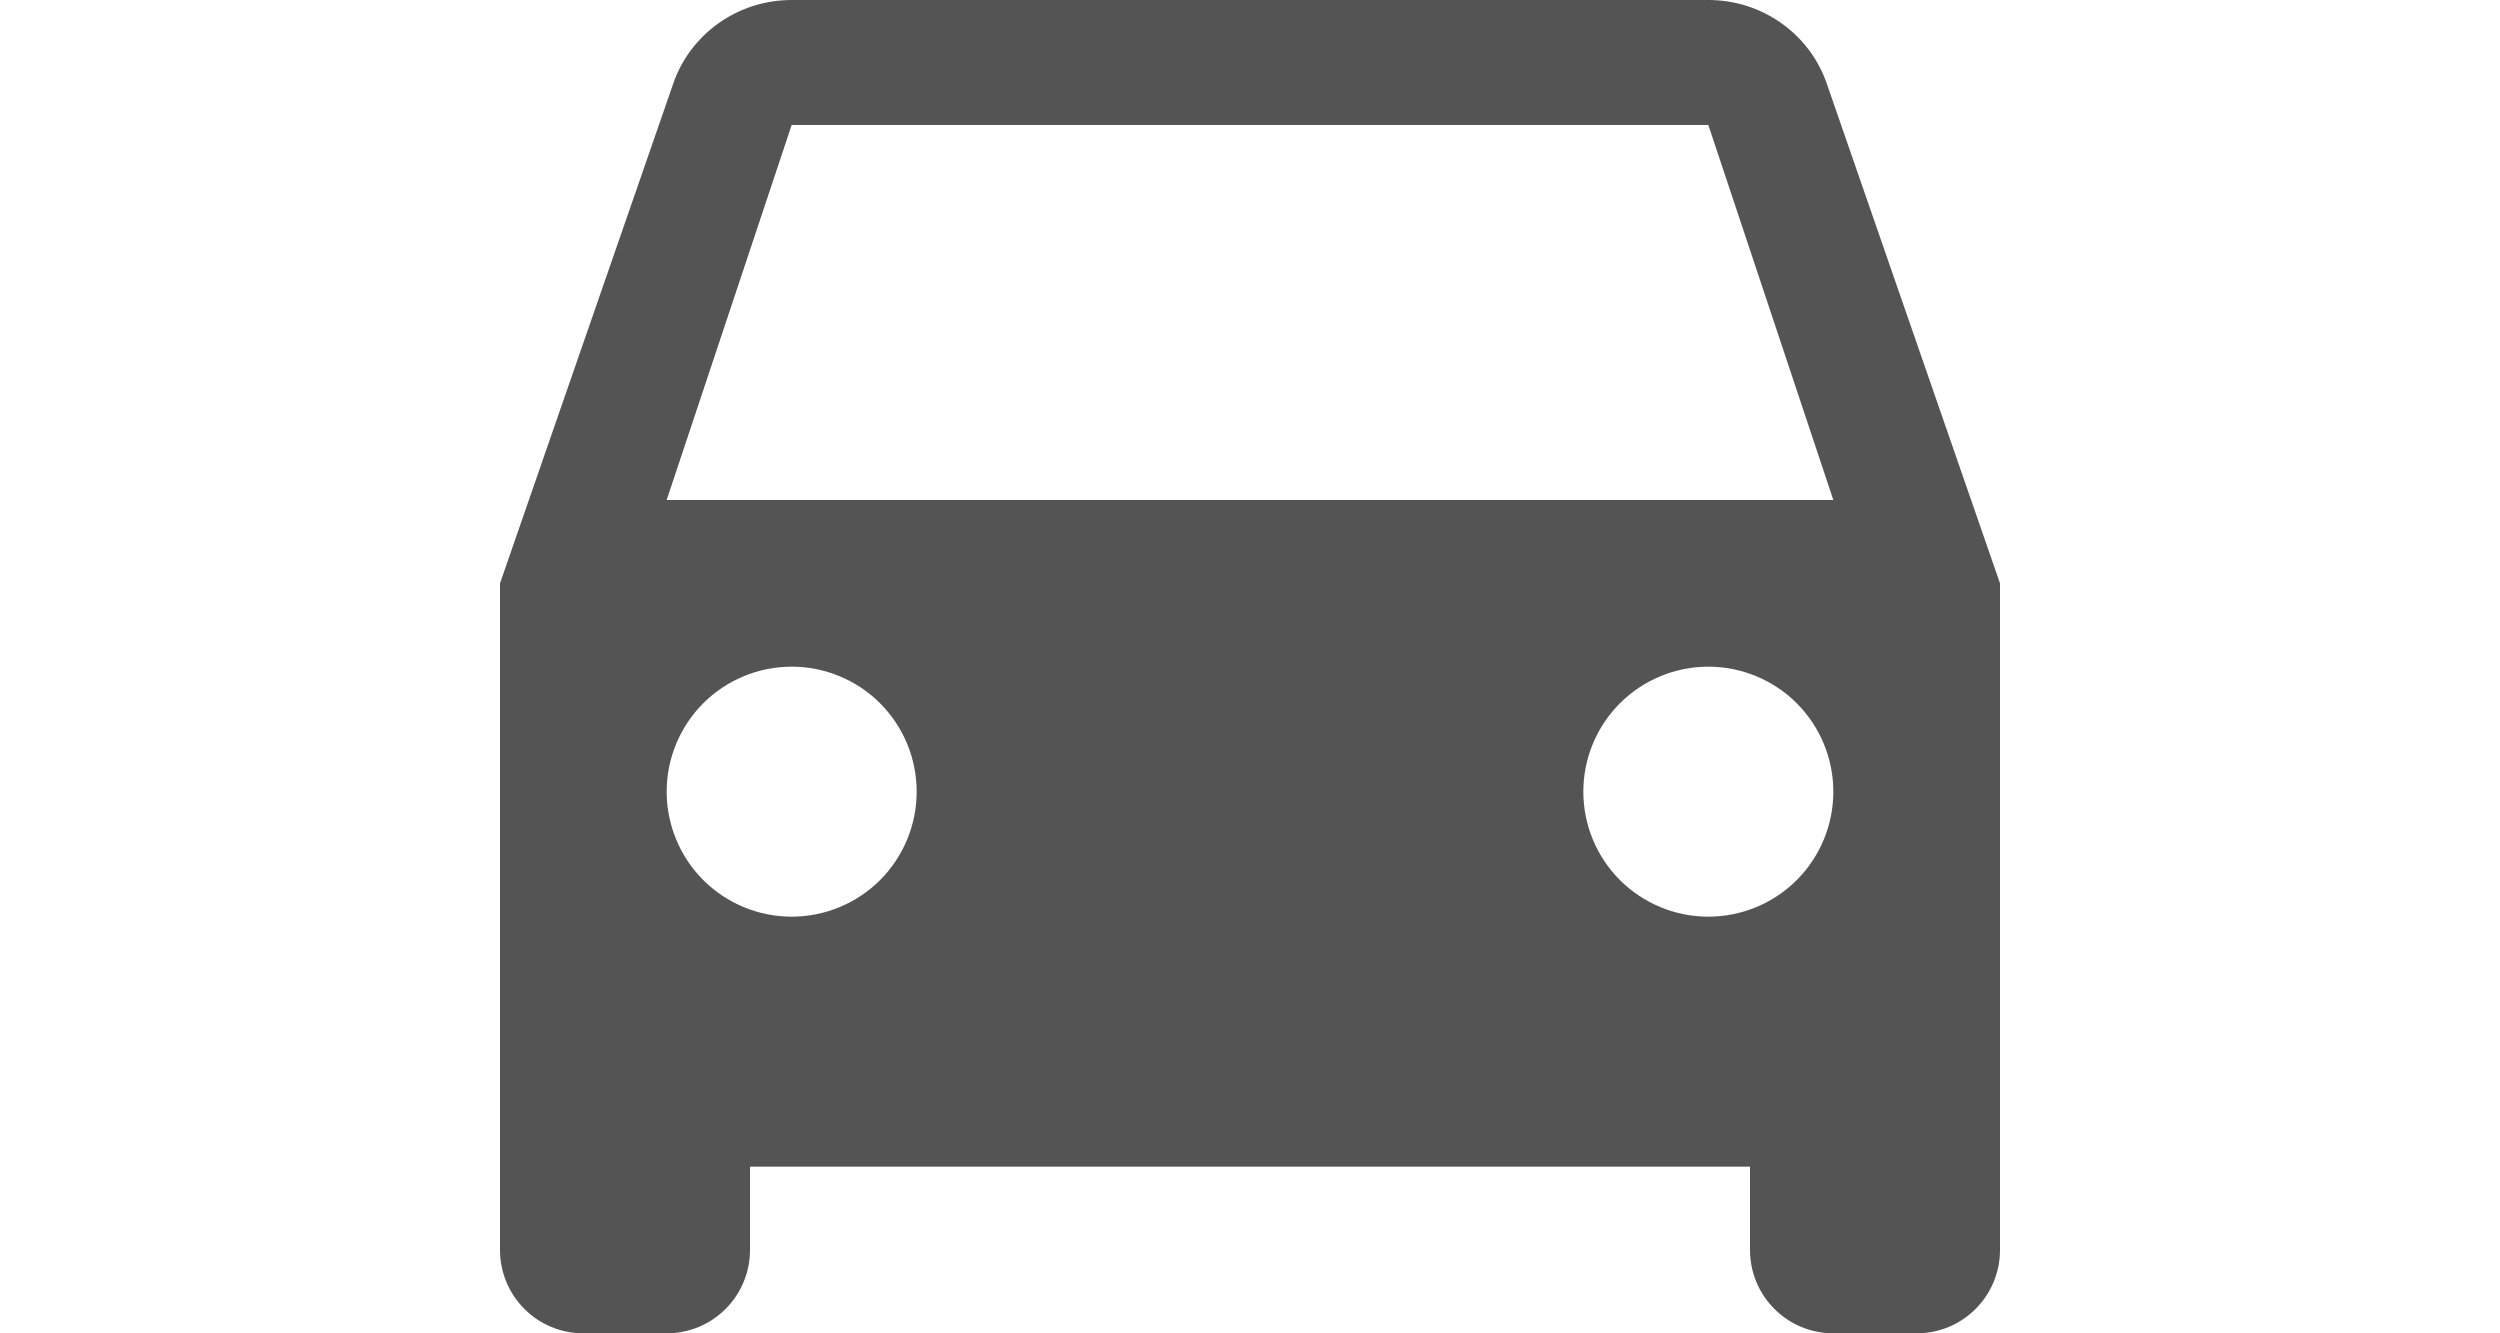 <svg width="30" height="16" viewBox="0 0 30 16" fill="none" xmlns="http://www.w3.org/2000/svg">
<path d="M8 6L9.5 1.5H20.5L22 6M20.5 11C20.102 11 19.721 10.842 19.439 10.561C19.158 10.279 19 9.898 19 9.5C19 9.102 19.158 8.721 19.439 8.439C19.721 8.158 20.102 8 20.5 8C20.898 8 21.279 8.158 21.561 8.439C21.842 8.721 22 9.102 22 9.5C22 9.898 21.842 10.279 21.561 10.561C21.279 10.842 20.898 11 20.5 11ZM9.5 11C9.102 11 8.721 10.842 8.439 10.561C8.158 10.279 8 9.898 8 9.5C8 9.102 8.158 8.721 8.439 8.439C8.721 8.158 9.102 8 9.5 8C9.898 8 10.279 8.158 10.561 8.439C10.842 8.721 11 9.102 11 9.5C11 9.898 10.842 10.279 10.561 10.561C10.279 10.842 9.898 11 9.5 11ZM21.92 1C21.72 0.42 21.16 0 20.5 0H9.5C8.84 0 8.28 0.42 8.08 1L6 7V15C6 15.265 6.105 15.52 6.293 15.707C6.48 15.895 6.735 16 7 16H8C8.265 16 8.52 15.895 8.707 15.707C8.895 15.52 9 15.265 9 15V14H21V15C21 15.265 21.105 15.52 21.293 15.707C21.48 15.895 21.735 16 22 16H23C23.265 16 23.52 15.895 23.707 15.707C23.895 15.52 24 15.265 24 15V7L21.92 1Z" fill="#545454"/>
</svg>
